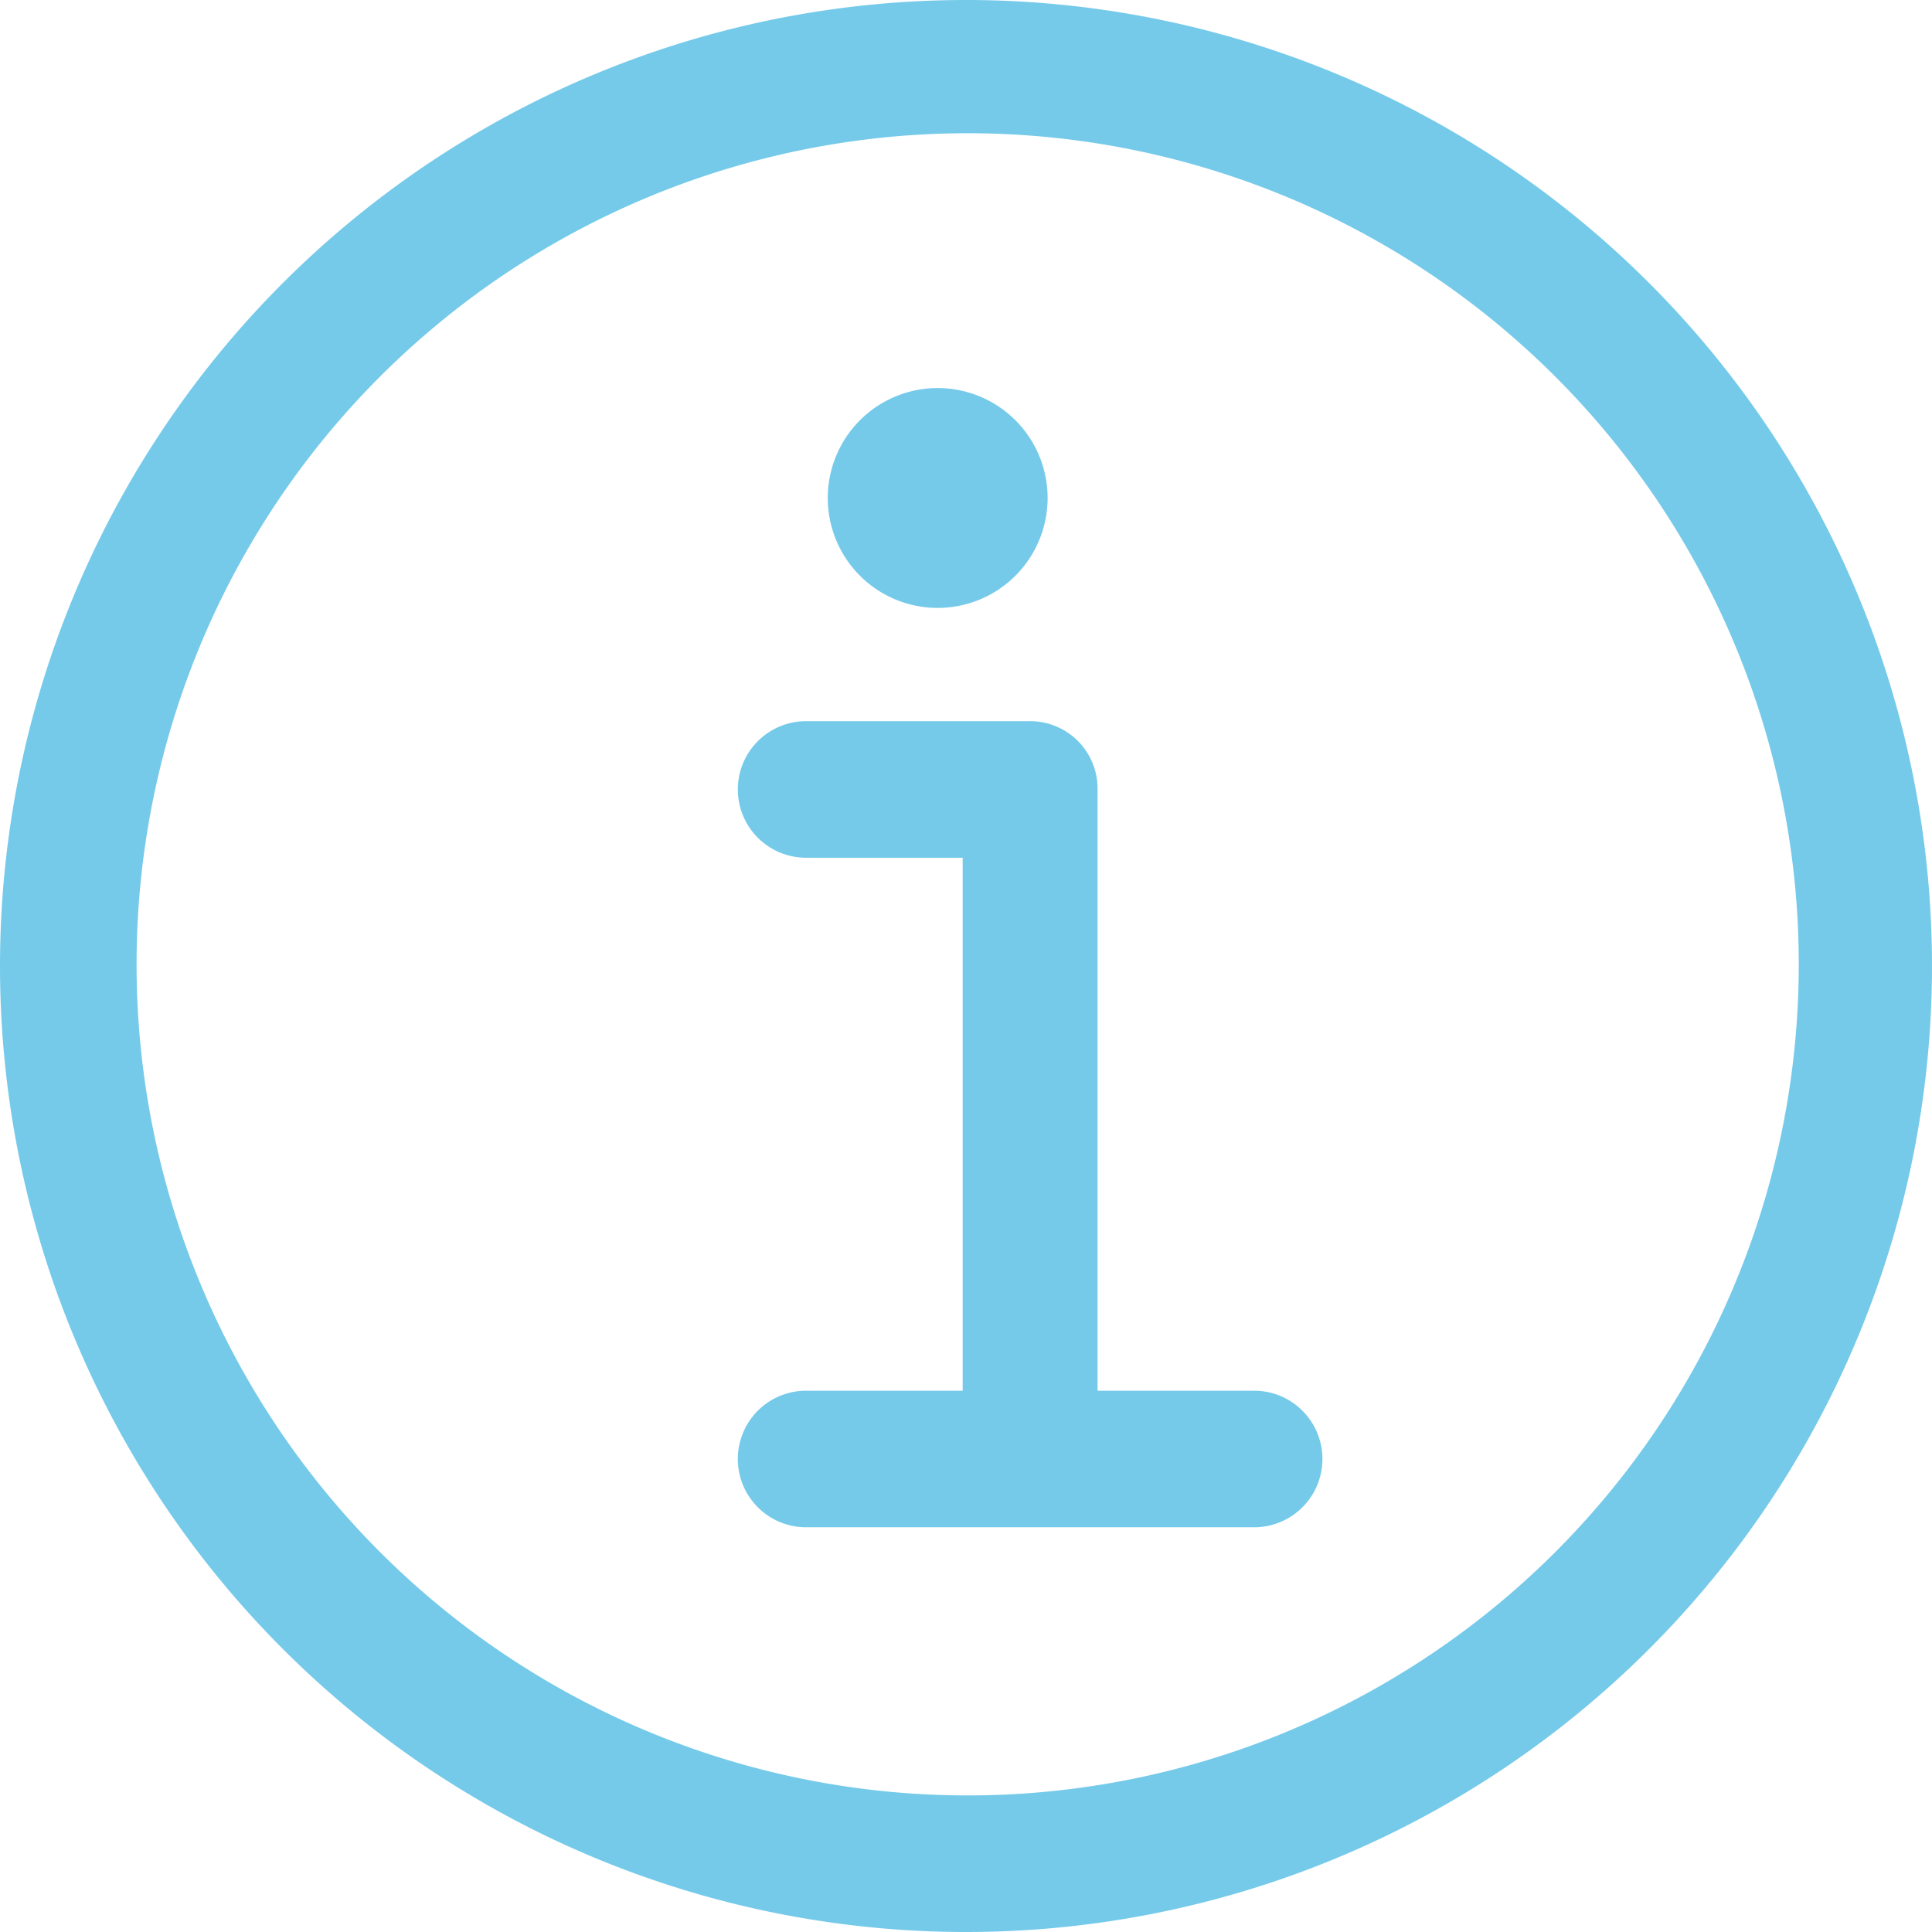 <svg xmlns="http://www.w3.org/2000/svg" viewBox="0 0 92.8 92.8"><defs><style>.cls-1{fill:#75caea;}</style></defs><title>icon-info</title><g id="Calque_2" data-name="Calque 2"><g id="Calque_1-2" data-name="Calque 1"><g id="Calque_2-2" data-name="Calque 2"><g id="Calque_1-2-2" data-name="Calque 1-2"><path class="cls-1" d="M46.48,92.8A46.4,46.4,0,1,0,0,46.4,46.4,46.4,0,0,0,46.48,92.8Zm0-86.4A39.92,39.92,0,1,1,6.56,46.32,39.92,39.92,0,0,1,46.48,6.4Z"/><path class="cls-1" d="M38.72,66.8a3.28,3.28,0,0,0,0,6.56H60.24a3.28,3.28,0,0,0,0-6.56H52.72V37.92a3.24,3.24,0,0,0-3.2-3.28H38.72a3.28,3.28,0,0,0,0,6.56h7.52V66.8Z"/><path class="cls-1" d="M50.32,23.92A5.28,5.28,0,1,1,45,18.64a5.28,5.28,0,0,1,5.32,5.28Z"/></g></g></g></g></svg>